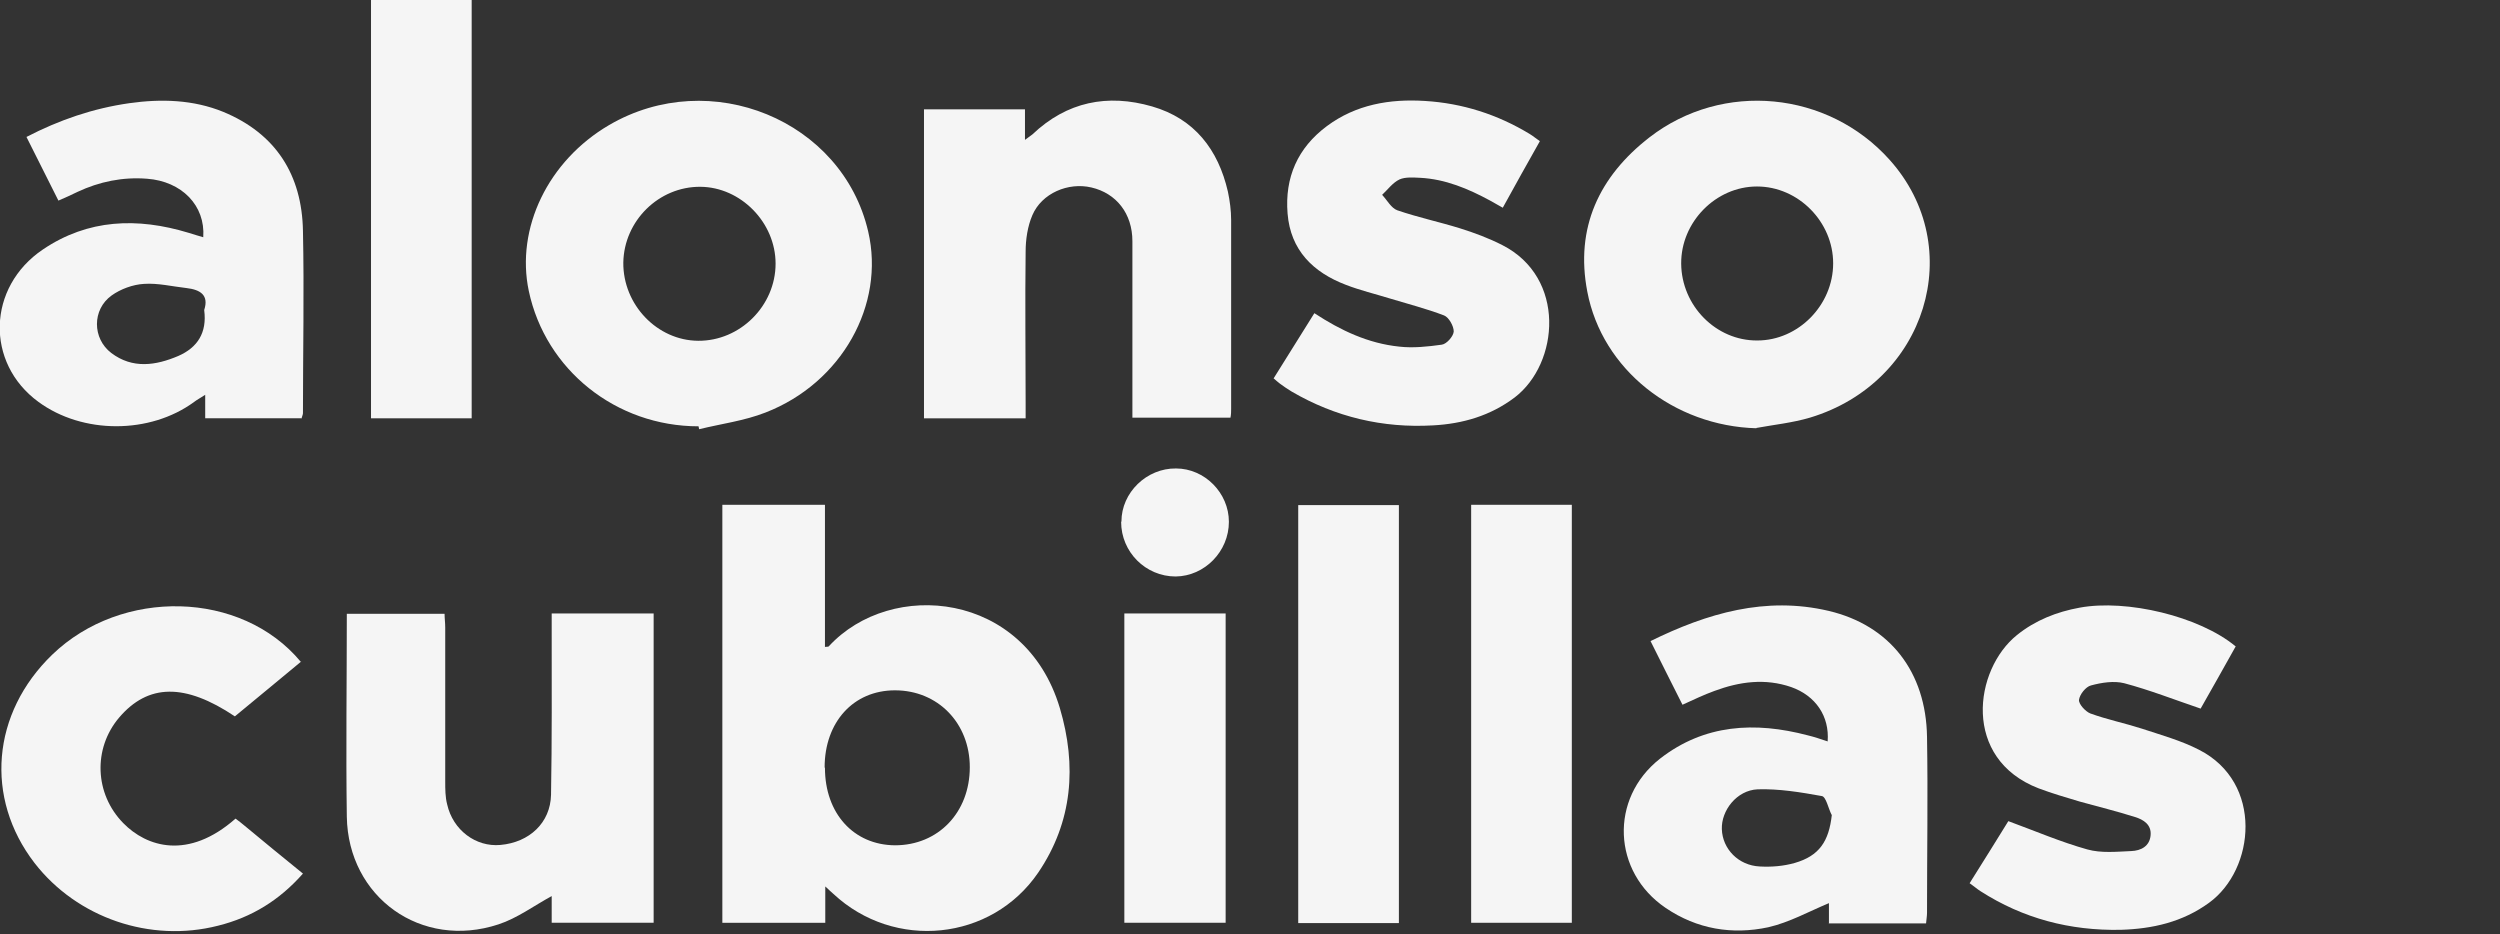 <svg width="99" height="37" viewBox="0 0 99 37" fill="none" xmlns="http://www.w3.org/2000/svg">
<rect x="0" y="0" width="99" height="37" fill="#333333" stroke="none"/>
<g clip-path="url(#clip0_210_465)">
<path d="M28.605 19.99H32.668V25.618C32.758 25.605 32.809 25.618 32.822 25.592C35.287 22.919 40.589 23.415 41.969 28.037C42.646 30.316 42.48 32.544 41.113 34.556C39.261 37.268 35.415 37.65 33 35.396C32.924 35.333 32.847 35.256 32.681 35.103V36.542H28.605V19.99V19.99ZM32.668 30.405C32.668 32.213 33.805 33.461 35.441 33.474C37.153 33.474 38.404 32.175 38.404 30.38C38.404 28.636 37.14 27.337 35.441 27.337C33.792 27.337 32.655 28.597 32.655 30.392L32.668 30.405Z" fill="#F5F5F5"/>
<path d="M21.834 24.293H25.884V36.541H21.847V35.485C21.144 35.867 20.48 36.363 19.739 36.605C16.686 37.611 13.785 35.536 13.734 32.34C13.696 29.679 13.734 27.018 13.734 24.306H17.605C17.605 24.484 17.631 24.662 17.631 24.853C17.631 26.878 17.631 28.915 17.631 30.939C17.631 31.245 17.631 31.563 17.708 31.856C17.938 32.874 18.845 33.549 19.816 33.46C20.965 33.358 21.796 32.582 21.821 31.474C21.86 29.297 21.847 27.107 21.847 24.93C21.847 24.726 21.847 24.522 21.847 24.293H21.834Z" fill="#F5F5F5"/>
<path d="M69.552 16.959C66.294 16.87 63.445 14.642 62.857 11.548C62.372 9.027 63.317 6.99 65.323 5.436C68.223 3.196 72.388 3.603 74.828 6.328C77.933 9.791 76.285 15.151 71.673 16.539C70.983 16.743 70.255 16.819 69.552 16.947V16.959ZM69.59 13.483C71.213 13.483 72.593 12.083 72.593 10.428C72.593 8.785 71.213 7.385 69.577 7.385C67.942 7.385 66.562 8.798 66.575 10.44C66.588 12.108 67.955 13.496 69.59 13.483Z" fill="#F5F5F5"/>
<path d="M27.66 16.882C24.402 16.882 21.604 14.654 20.94 11.522C20.416 9.039 21.706 6.365 24.121 4.952C28.133 2.609 33.358 4.761 34.38 9.167C35.057 12.069 33.332 15.164 30.317 16.335C29.474 16.666 28.567 16.78 27.686 16.997C27.686 16.959 27.66 16.908 27.66 16.87V16.882ZM27.647 13.495C29.308 13.508 30.713 12.108 30.713 10.44C30.713 8.81 29.334 7.41 27.737 7.397C26.088 7.384 24.709 8.746 24.683 10.402C24.67 12.069 26.025 13.483 27.647 13.495V13.495Z" fill="#F5F5F5"/>
<path d="M40.602 16.566H36.59V4.33H40.589V5.539C40.742 5.425 40.819 5.374 40.883 5.323C42.25 4.024 43.86 3.706 45.623 4.215C47.297 4.699 48.242 5.921 48.625 7.589C48.702 7.958 48.753 8.34 48.753 8.71C48.753 11.205 48.753 13.701 48.753 16.196C48.753 16.298 48.753 16.4 48.727 16.54H44.843C44.843 16.362 44.843 16.183 44.843 16.005C44.843 13.854 44.843 11.702 44.843 9.55C44.843 8.455 44.205 7.653 43.221 7.424C42.301 7.207 41.254 7.653 40.883 8.519C40.691 8.964 40.615 9.486 40.615 9.97C40.589 11.969 40.615 13.955 40.615 15.954V16.566H40.602Z" fill="#F5F5F5"/>
<path d="M72.426 36.553V35.764C71.634 36.095 70.855 36.528 70.025 36.719C68.594 37.025 67.201 36.795 65.962 35.955C63.854 34.529 63.726 31.626 65.732 30.047C67.495 28.672 69.501 28.57 71.583 29.118C71.852 29.182 72.107 29.271 72.375 29.36C72.452 28.367 71.903 27.552 70.932 27.208C69.897 26.852 68.888 26.992 67.891 27.361C67.469 27.514 67.073 27.705 66.626 27.908C66.205 27.081 65.796 26.253 65.361 25.387C67.61 24.28 69.922 23.605 72.414 24.191C74.841 24.764 76.272 26.61 76.31 29.182C76.349 31.499 76.31 33.829 76.31 36.146C76.31 36.273 76.285 36.413 76.272 36.566H72.414L72.426 36.553ZM72.529 32.263C72.401 32.008 72.311 31.55 72.145 31.524C71.302 31.372 70.446 31.231 69.603 31.257C68.772 31.295 68.159 32.097 68.185 32.836C68.21 33.612 68.836 34.275 69.692 34.313C70.152 34.338 70.625 34.3 71.072 34.173C72.043 33.892 72.426 33.319 72.541 32.263H72.529Z" fill="#F5F5F5"/>
<path d="M11.958 16.564H8.126V15.634C7.934 15.762 7.806 15.825 7.691 15.914C5.941 17.2 3.271 17.2 1.521 15.914C-0.587 14.374 -0.511 11.369 1.699 9.879C3.488 8.67 5.443 8.606 7.461 9.217C7.653 9.281 7.845 9.332 8.049 9.395C8.138 8.135 7.193 7.18 5.826 7.078C4.855 7.002 3.935 7.193 3.066 7.6C2.836 7.715 2.607 7.817 2.313 7.944C1.891 7.104 1.482 6.289 1.048 5.423C2.351 4.748 3.692 4.29 5.123 4.086C6.388 3.908 7.653 3.946 8.841 4.43C10.936 5.296 11.958 6.938 11.997 9.141C12.048 11.547 11.997 13.954 11.997 16.36C11.997 16.411 11.971 16.462 11.946 16.551L11.958 16.564ZM8.087 12.273C8.279 11.687 7.934 11.471 7.385 11.407C6.823 11.344 6.248 11.203 5.698 11.242C5.264 11.267 4.778 11.445 4.421 11.7C3.641 12.26 3.654 13.406 4.408 13.979C5.251 14.616 6.171 14.476 7.065 14.094C7.819 13.763 8.202 13.177 8.087 12.286V12.273Z" fill="#F5F5F5"/>
<path d="M50.426 14.999C50.976 14.121 51.499 13.28 52.049 12.402C53.096 13.089 54.182 13.599 55.409 13.726C55.958 13.79 56.546 13.726 57.095 13.649C57.287 13.624 57.555 13.318 57.568 13.127C57.568 12.911 57.376 12.567 57.185 12.491C56.482 12.223 55.741 12.033 55.026 11.816C54.451 11.638 53.863 11.498 53.301 11.281C51.998 10.785 51.103 9.906 50.988 8.455C50.873 7.029 51.385 5.857 52.547 4.992C53.697 4.138 55.038 3.909 56.431 3.998C57.913 4.088 59.306 4.533 60.583 5.31C60.711 5.386 60.826 5.488 60.979 5.59C60.481 6.468 60.008 7.322 59.51 8.226C59.331 8.124 59.178 8.035 59.012 7.945C58.143 7.474 57.236 7.092 56.239 7.041C55.971 7.029 55.652 7.003 55.422 7.105C55.153 7.232 54.962 7.5 54.732 7.716C54.936 7.933 55.09 8.238 55.332 8.327C56.15 8.608 56.993 8.786 57.811 9.04C58.386 9.219 58.961 9.435 59.484 9.702C62.027 10.988 61.746 14.388 59.983 15.738C59.024 16.463 57.926 16.782 56.75 16.845C54.757 16.96 52.879 16.514 51.154 15.508C50.988 15.406 50.835 15.305 50.682 15.19C50.618 15.139 50.554 15.088 50.439 14.986L50.426 14.999Z" fill="#F5F5F5"/>
<path d="M88.537 25.591C88.052 26.47 87.566 27.31 87.145 28.061C86.097 27.705 85.126 27.323 84.117 27.055C83.708 26.953 83.222 27.03 82.801 27.144C82.596 27.195 82.354 27.501 82.328 27.717C82.315 27.883 82.584 28.176 82.775 28.252C83.44 28.494 84.129 28.634 84.807 28.851C85.573 29.105 86.365 29.322 87.081 29.691C89.636 30.99 89.304 34.427 87.477 35.751C86.429 36.515 85.241 36.783 83.976 36.821C81.97 36.859 80.118 36.375 78.431 35.293C78.291 35.204 78.163 35.089 77.997 34.975C78.546 34.109 79.07 33.256 79.53 32.517C80.603 32.912 81.613 33.345 82.66 33.638C83.21 33.791 83.823 33.727 84.398 33.702C84.781 33.689 85.126 33.511 85.164 33.078C85.203 32.657 84.883 32.454 84.538 32.352C83.823 32.123 83.082 31.945 82.354 31.741C81.804 31.575 81.268 31.422 80.731 31.219C77.69 30.047 78.163 26.52 79.875 25.145C80.603 24.56 81.447 24.229 82.354 24.063C84.219 23.719 87.094 24.407 88.524 25.591H88.537Z" fill="#F5F5F5"/>
<path d="M11.933 26.191C11.039 26.929 10.17 27.655 9.301 28.368C7.321 27.044 5.864 27.069 4.715 28.419C3.68 29.641 3.744 31.436 4.881 32.595C5.801 33.537 7.449 34.072 9.327 32.417C9.442 32.506 9.569 32.595 9.684 32.697C10.438 33.321 11.192 33.945 11.997 34.594C11.064 35.651 9.965 36.326 8.637 36.657C5.954 37.344 3.054 36.351 1.367 34.174C-0.613 31.602 -0.332 28.241 2.07 25.923C4.817 23.275 9.557 23.377 11.907 26.203L11.933 26.191Z" fill="#F5F5F5"/>
<path d="M18.678 16.565H14.692V0H18.678V16.565V16.565Z" fill="#F5F5F5"/>
<path d="M55.396 20.002V36.554H51.41V20.002H55.396Z" fill="#F5F5F5"/>
<path d="M58.258 19.99H62.244V36.542H58.258V19.99Z" fill="#F5F5F5"/>
<path d="M44.524 36.541V24.293H48.535V36.541H44.524V36.541Z" fill="#F5F5F5"/>
<path d="M44.409 20.652C44.409 19.506 45.406 18.538 46.568 18.551C47.705 18.551 48.664 19.519 48.664 20.665C48.664 21.836 47.705 22.816 46.556 22.829C45.367 22.829 44.397 21.861 44.397 20.665L44.409 20.652Z" fill="#F5F5F5"/>
</g>
<defs>
<clipPath id="clip0_210_465">
<rect width="99" height="37" fill="white"/>
</clipPath>
</defs>
</svg>
